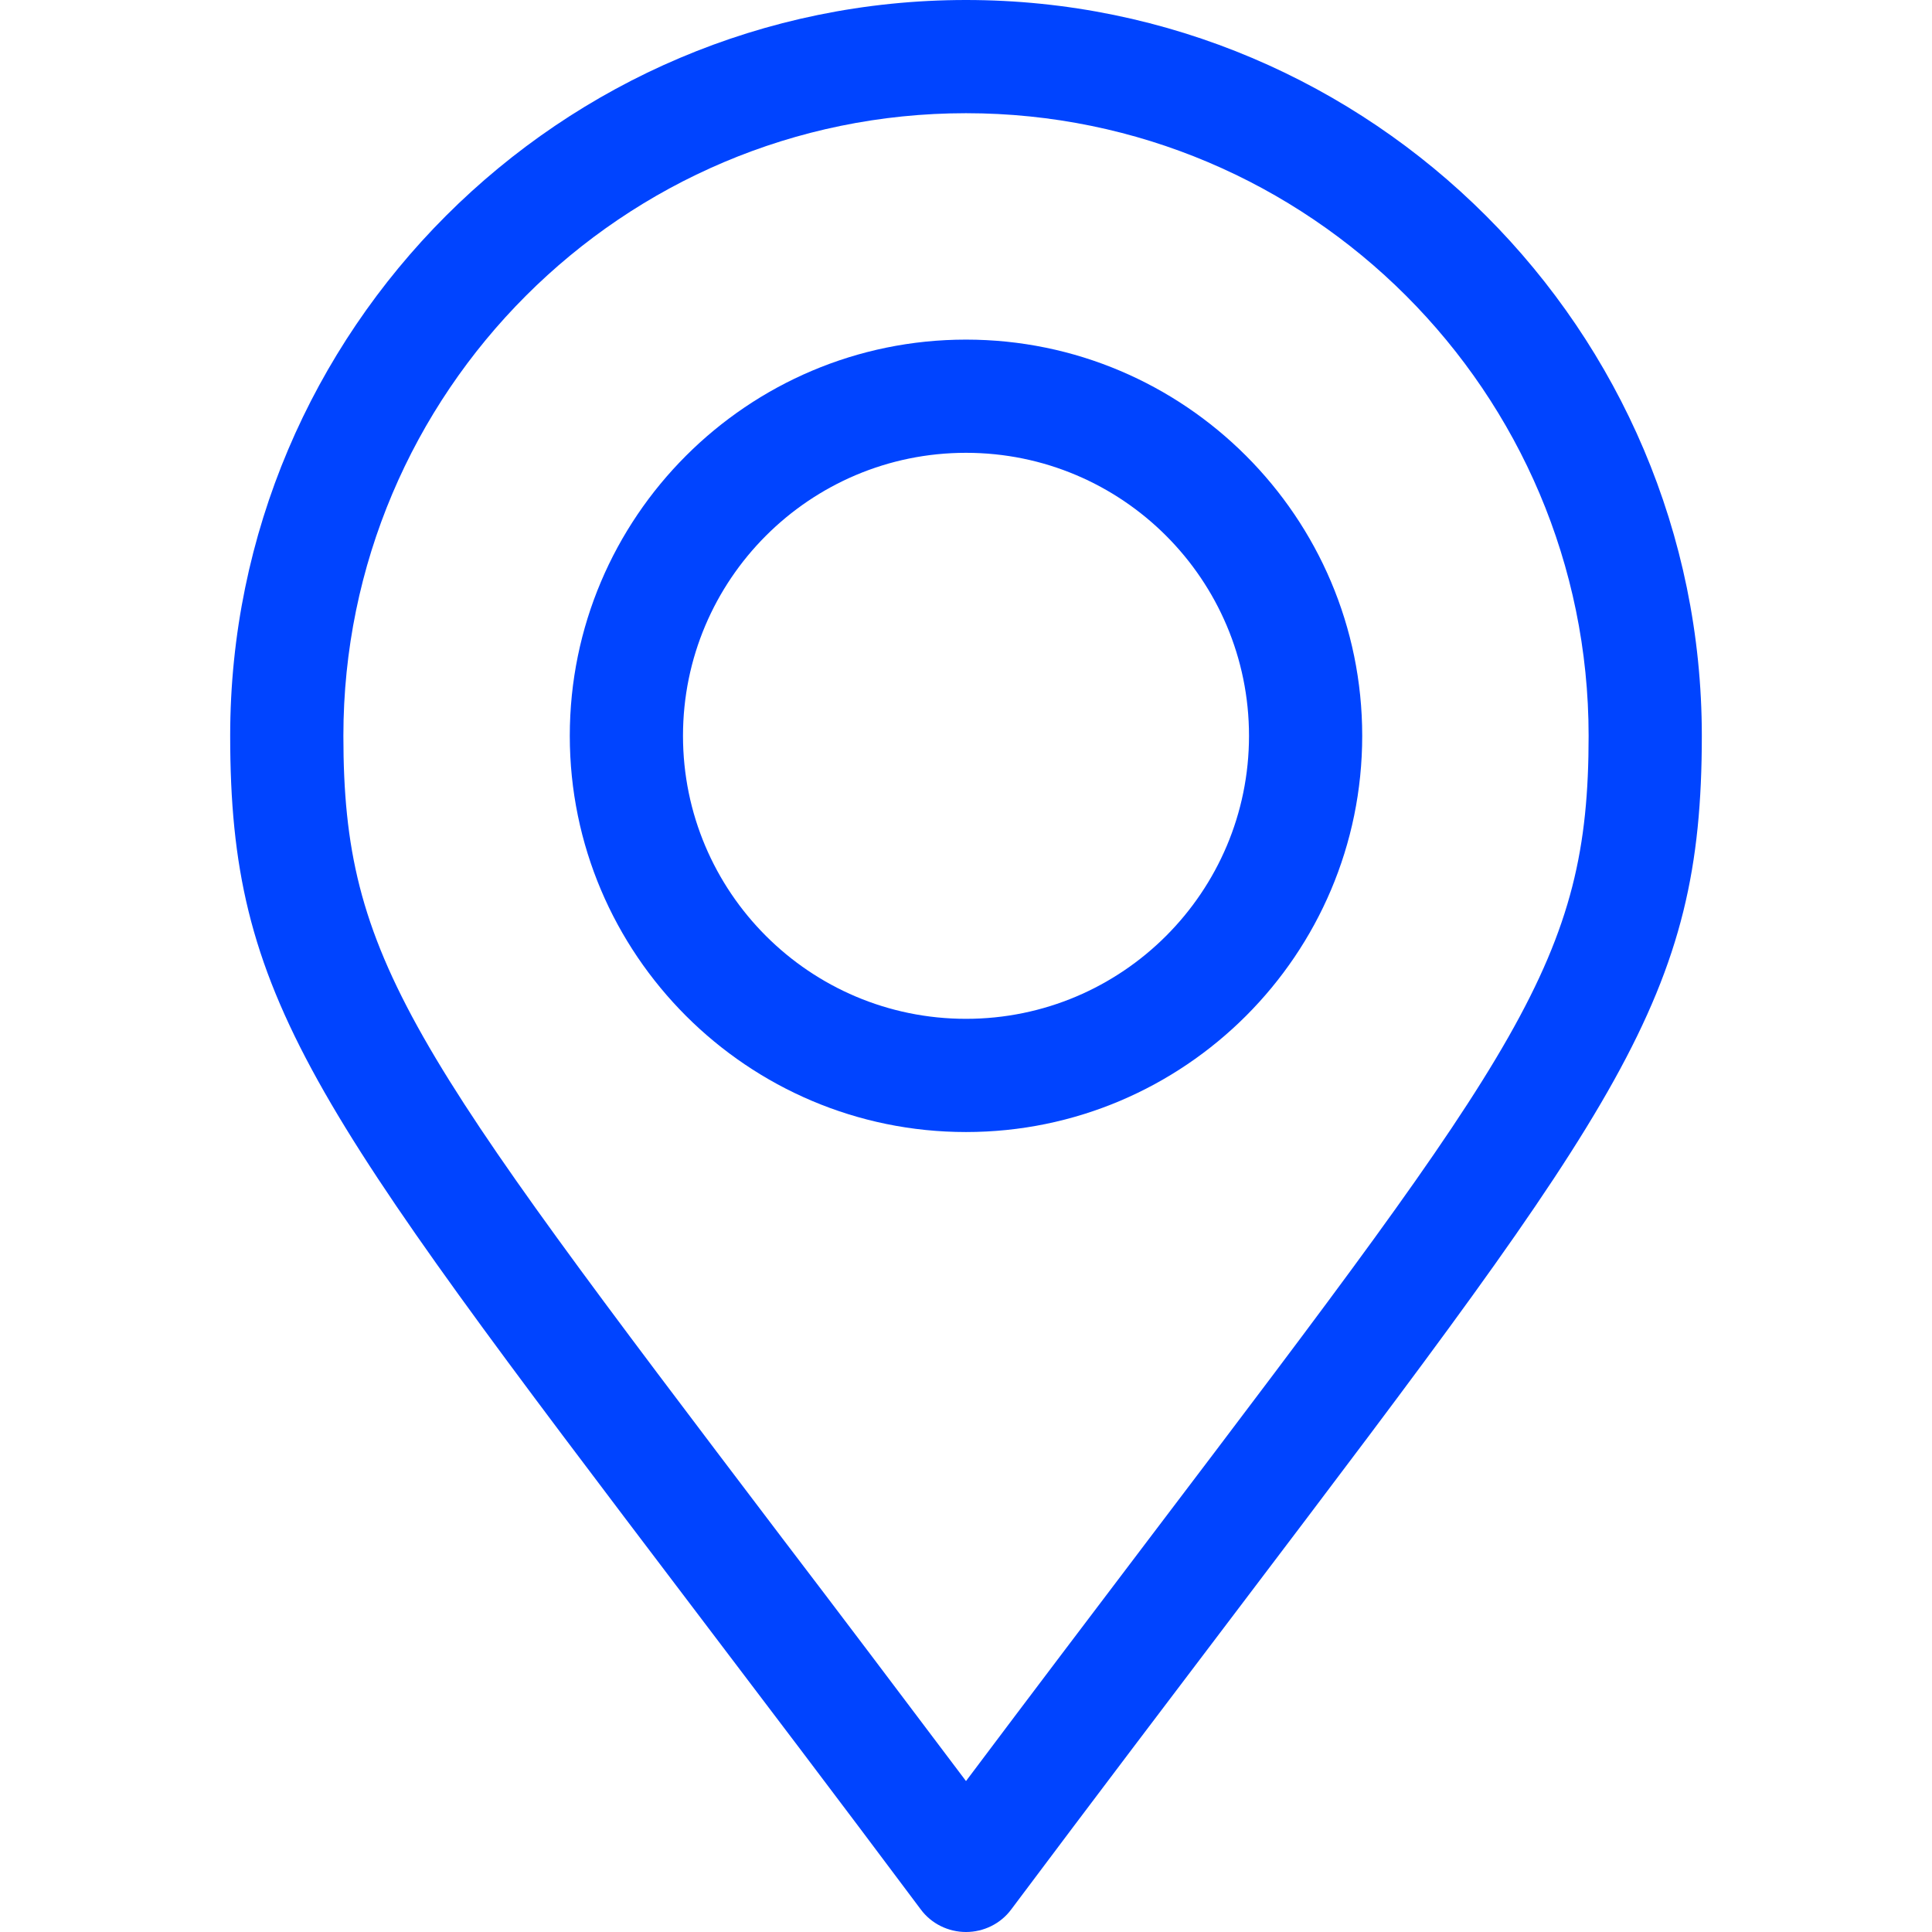 <?xml version="1.0" encoding="UTF-8"?> <!-- Generator: Adobe Illustrator 23.1.0, SVG Export Plug-In . SVG Version: 6.00 Build 0) --> <svg xmlns="http://www.w3.org/2000/svg" xmlns:xlink="http://www.w3.org/1999/xlink" id="Capa_1" x="0px" y="0px" viewBox="0 0 512 512" style="enable-background:new 0 0 512 512;" xml:space="preserve"> <style type="text/css"> .st0{fill:#0044FF;} </style> <g> <g> <path class="st0" d="M256,0C148.5,0,61,87.5,61,195c0,69.4,21.1,97.2,122.6,231c17.6,23.2,37.6,49.5,60.4,80c2.8,3.8,7.3,6,12,6 c4.7,0,9.2-2.2,12-6c22.7-30.3,42.6-56.5,60.1-79.6C429.8,292.2,451,264.3,451,195C451,87.5,363.5,0,256,0z M304.2,408.2 c-14.4,19-30.4,40.1-48.2,63.8c-18-23.9-34-45.1-48.5-64.1C108.8,277.8,91,254.3,91,195c0-91,74-165,165-165s165,74,165,165 C421,254.2,403.2,277.7,304.2,408.2z"></path> </g> </g> <g> <g> <path class="st0" d="M256,90c-57.9,0-105,47.1-105,105s47.1,105,105,105s105-47.1,105-105S313.9,90,256,90z M256,270 c-41.4,0-75-33.6-75-75s33.6-75,75-75s75,33.6,75,75S297.4,270,256,270z"></path> </g> </g> </svg> 